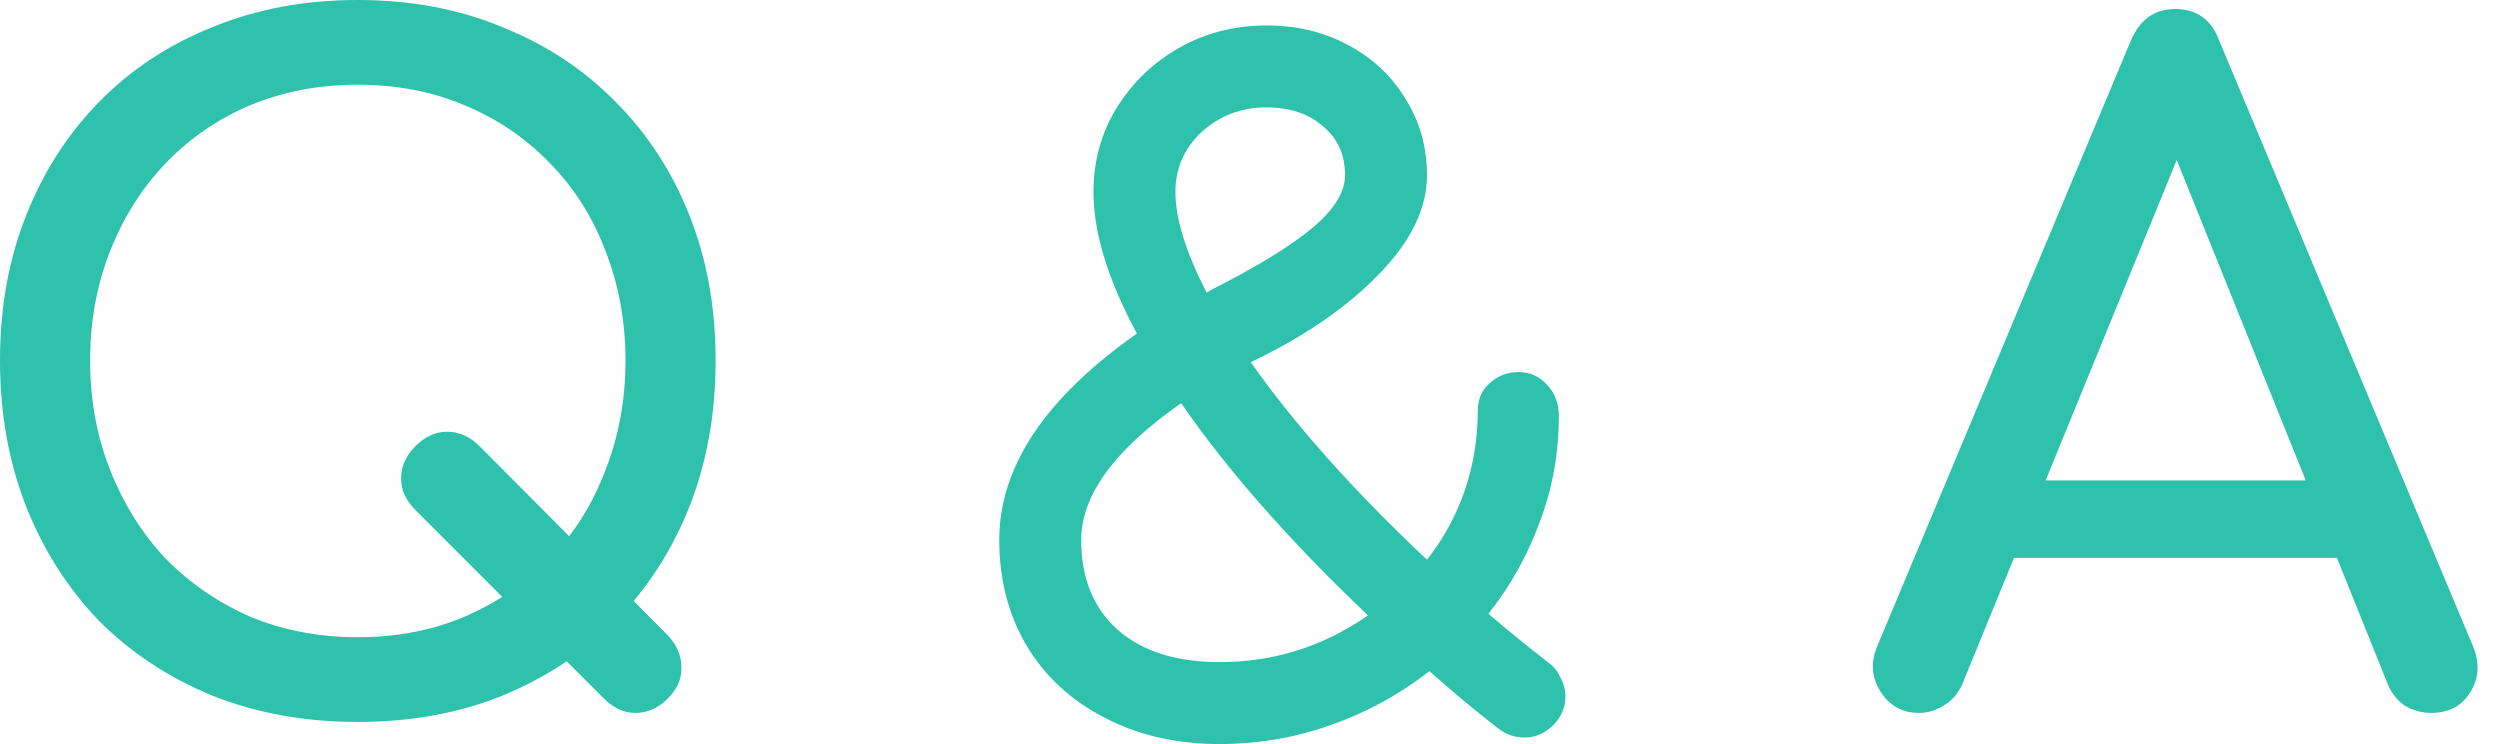 <svg width="84" height="25" viewBox="0 0 84 25" fill="none" xmlns="http://www.w3.org/2000/svg">
<path d="M64.481 23.954C63.916 23.954 63.481 23.712 63.179 23.227C62.876 22.742 62.846 22.228 63.088 21.683L71.597 1.363C71.9 0.656 72.395 0.303 73.081 0.303C73.808 0.303 74.303 0.656 74.565 1.363L83.105 21.743C83.327 22.308 83.287 22.823 82.984 23.288C82.701 23.732 82.267 23.954 81.681 23.954C81.379 23.954 81.086 23.873 80.803 23.712C80.541 23.53 80.349 23.288 80.228 22.985L72.718 4.33H73.566L65.934 22.985C65.793 23.308 65.581 23.55 65.298 23.712C65.036 23.873 64.763 23.954 64.481 23.954ZM66.086 18.745L67.297 16.141H79.168L80.379 18.745H66.086Z" fill="#2EC1AC"/>
<path d="M52.076 22.302C52.222 22.412 52.342 22.568 52.434 22.77C52.544 22.972 52.599 23.183 52.599 23.403C52.599 23.77 52.461 24.091 52.186 24.367C51.91 24.642 51.589 24.78 51.222 24.78C50.892 24.78 50.598 24.679 50.341 24.477C49.515 23.835 48.745 23.192 48.029 22.55C47.019 23.339 45.909 23.945 44.698 24.367C43.505 24.789 42.266 25 40.981 25C39.531 25 38.246 24.706 37.127 24.119C36.007 23.55 35.136 22.752 34.511 21.724C33.887 20.678 33.575 19.485 33.575 18.145C33.575 15.686 35.117 13.373 38.2 11.207C37.228 9.409 36.741 7.821 36.741 6.445C36.741 5.417 36.998 4.481 37.512 3.637C38.044 2.774 38.751 2.095 39.632 1.6C40.513 1.104 41.486 0.856 42.55 0.856C43.578 0.856 44.496 1.076 45.303 1.517C46.129 1.957 46.772 2.563 47.23 3.334C47.708 4.086 47.946 4.94 47.946 5.894C47.946 6.995 47.414 8.097 46.349 9.198C45.285 10.299 43.881 11.272 42.137 12.116L42.027 12.171C43.514 14.282 45.487 16.493 47.946 18.806C48.497 18.108 48.919 17.337 49.212 16.493C49.506 15.631 49.653 14.731 49.653 13.795C49.653 13.428 49.781 13.125 50.038 12.887C50.314 12.63 50.644 12.501 51.029 12.501C51.415 12.501 51.736 12.648 51.993 12.942C52.25 13.217 52.378 13.566 52.378 13.988C52.378 15.218 52.167 16.392 51.745 17.512C51.342 18.631 50.763 19.668 50.011 20.623C50.653 21.173 51.342 21.733 52.076 22.302ZM39.494 6.445C39.494 7.344 39.843 8.473 40.541 9.831L40.733 9.721C42.22 8.968 43.33 8.289 44.064 7.684C44.817 7.06 45.193 6.463 45.193 5.894C45.193 5.197 44.945 4.646 44.45 4.242C43.973 3.82 43.339 3.609 42.55 3.609C41.706 3.609 40.981 3.885 40.375 4.435C39.788 4.986 39.494 5.656 39.494 6.445ZM40.981 22.247C42.798 22.247 44.459 21.724 45.964 20.678C43.321 18.163 41.229 15.787 39.687 13.547C37.448 15.108 36.328 16.64 36.328 18.145C36.328 19.43 36.741 20.439 37.567 21.173C38.393 21.889 39.531 22.247 40.981 22.247Z" fill="#2EC1AC"/>
<path d="M20.29 23.469L13.96 17.14C13.637 16.817 13.476 16.464 13.476 16.08C13.476 15.677 13.637 15.313 13.96 14.99C14.284 14.667 14.637 14.506 15.02 14.506C15.424 14.506 15.787 14.667 16.111 14.99L22.44 21.349C22.742 21.672 22.894 22.026 22.894 22.409C22.914 22.793 22.763 23.146 22.44 23.469C22.117 23.792 21.753 23.954 21.349 23.954C20.966 23.954 20.613 23.792 20.29 23.469ZM12.022 24.257C10.246 24.257 8.621 23.964 7.147 23.378C5.673 22.773 4.401 21.935 3.331 20.865C2.281 19.775 1.464 18.493 0.878 17.019C0.293 15.525 0 13.89 0 12.113C0 10.337 0.293 8.711 0.878 7.238C1.464 5.764 2.281 4.492 3.331 3.422C4.401 2.332 5.673 1.494 7.147 0.908C8.621 0.303 10.246 0 12.022 0C13.799 0 15.414 0.303 16.868 0.908C18.341 1.494 19.613 2.332 20.683 3.422C21.753 4.492 22.581 5.764 23.166 7.238C23.752 8.711 24.045 10.337 24.045 12.113C24.045 13.89 23.752 15.525 23.166 17.019C22.581 18.493 21.753 19.775 20.683 20.865C19.613 21.935 18.341 22.773 16.868 23.378C15.414 23.964 13.799 24.257 12.022 24.257ZM12.022 21.41C13.335 21.41 14.536 21.178 15.626 20.714C16.736 20.229 17.695 19.573 18.503 18.745C19.311 17.897 19.926 16.908 20.35 15.777C20.794 14.647 21.016 13.425 21.016 12.113C21.016 10.801 20.794 9.58 20.35 8.449C19.926 7.318 19.311 6.339 18.503 5.512C17.695 4.664 16.736 4.007 15.626 3.543C14.536 3.079 13.335 2.847 12.022 2.847C10.71 2.847 9.499 3.079 8.388 3.543C7.298 4.007 6.349 4.664 5.542 5.512C4.754 6.339 4.139 7.318 3.695 8.449C3.25 9.58 3.028 10.801 3.028 12.113C3.028 13.425 3.25 14.647 3.695 15.777C4.139 16.908 4.754 17.897 5.542 18.745C6.349 19.573 7.298 20.229 8.388 20.714C9.499 21.178 10.71 21.41 12.022 21.41Z" fill="#2EC1AC"/>
</svg>
